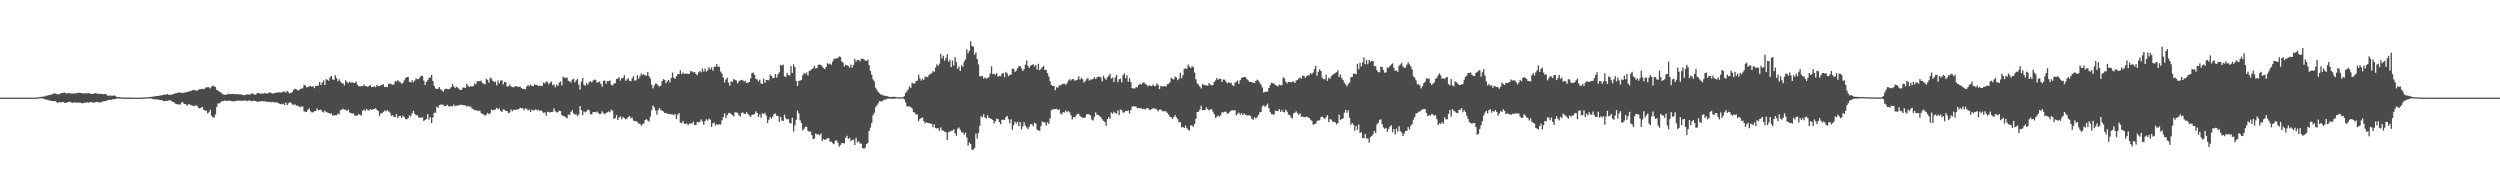 <?xml version="1.0" encoding="UTF-8"?>
<svg xmlns="http://www.w3.org/2000/svg" width="1920" height="150">
  <path d="M0 74.999h1v1.000H0zM1 74.999h1v1.000H1zM2 74.999h1v1.000H2zM3 74.999h1v1.000H3zM4 74.999h1v1.000H4zM5 74.999h1v1.000H5zM6 74.999h1v1.000H6zM7 74.999h1v1.000H7zM8 74.999h1v1.000H8zM9 74.999h1v1.000H9zM10 74.999h1v1.000H10zM11 74.999h1v1.000H11zM12 74.999h1v1.000H12zM13 74.999h1v1.000H13zM14 74.999h1v1.000H14zM15 74.999h1v1.000H15zM16 74.999h1v1.000H16zM17 74.999h1v1.000H17zM18 74.999h1v1.000H18zM19 74.999h1v1.000H19zM20 74.999h1v1.000H20zM21 74.999h1v1.000H21zM22 74.999h1v1.000H22zM23 74.999h1v1.000H23zM24 74.999h1v1.000H24zM25 74.999h1v1.000H25zM26 74.999h1v1.000H26zM27 74.933h1v1.000H27zM28 74.843h1v1.000H28zM29 74.804h1v1.000H29zM30 74.538h1v1.000H30zM31 74.508h1v1.000H31zM32 74.152h1v1.389H32zM33 74.185h1v1.700H33zM34 74.059h1v2.186H34zM35 73.503h1v3.041H35zM36 73.335h1v3.299H36zM37 73.084h1v3.989H37zM38 72.847h1v4.358H38zM39 72.658h1v4.850H39zM40 72.326h1v5.295H40zM41 71.635h1v6.079H41zM42 71.889h1v5.791H42zM43 72.170h1v6.165H43zM44 72.348h1v6.632H44zM45 72.463h1v5.910H45zM46 71.664h1v7.052H46zM47 71.485h1v6.924H47zM48 71.327h1v6.943H48zM49 71.023h1v7.989H49zM50 71.587h1v7.418H50zM51 71.814h1v6.911H51zM52 71.476h1v6.818H52zM53 71.498h1v6.644H53zM54 71.877h1v6.652H54zM55 71.825h1v7.264H55zM56 71.858h1v6.817H56zM57 71.755h1v6.960H57zM58 71.470h1v7.340H58zM59 71.565h1v7.290H59zM60 71.056h1v7.749H60zM61 71.381h1v7.340H61zM62 71.547h1v7.666H62zM63 71.722h1v7.700H63zM64 71.743h1v7.335H64zM65 71.459h1v7.439H65zM66 71.866h1v6.756H66zM67 71.342h1v7.400H67zM68 71.472h1v7.404H68zM69 72.120h1v6.121H69zM70 72.179h1v6.388H70zM71 72.044h1v6.693H71zM72 71.790h1v6.842H72zM73 71.523h1v6.947H73zM74 71.887h1v6.399H74zM75 72.029h1v6.419H75zM76 72.000h1v6.875H76zM77 72.114h1v6.316H77zM78 72.216h1v5.873H78zM79 72.360h1v5.404H79zM80 72.258h1v5.458H80zM81 72.257h1v5.282H81zM82 73.380h1v3.616H82zM83 73.455h1v3.323H83zM84 73.431h1v3.103H84zM85 73.471h1v3.245H85zM86 73.593h1v2.657H86zM87 73.259h1v3.098H87zM88 73.574h1v2.509H88zM89 74.341h1v1.357H89zM90 74.426h1v1.274H90zM91 74.522h1v1.127H91zM92 74.653h1v1.000H92zM93 74.812h1v1.000H93zM94 74.886h1v1.000H94zM95 74.900h1v1.000H95zM96 74.901h1v1.000H96zM97 74.918h1v1.000H97zM98 74.929h1v1.000H98zM99 74.957h1v1.000H99zM100 74.972h1v1.000H100zM101 74.981h1v1.000H101zM102 74.988h1v1.000H102zM103 74.990h1v1.000H103zM104 74.992h1v1.000H104zM105 74.995h1v1.000H105zM106 74.996h1v1.000H106zM107 74.958h1v1.000H107zM108 74.934h1v1.000H108zM109 74.891h1v1.000H109zM110 74.821h1v1.000H110zM111 74.790h1v1.000H111zM112 74.766h1v1.000H112zM113 74.683h1v1.000H113zM114 74.536h1v1.012H114zM115 74.457h1v1.170H115zM116 74.398h1v1.255H116zM117 74.152h1v1.965H117zM118 74.115h1v2.120H118zM119 73.780h1v2.563H119zM120 73.719h1v2.624H120zM121 73.741h1v2.813H121zM122 73.415h1v3.292H122zM123 73.212h1v3.715H123zM124 73.196h1v3.740H124zM125 72.726h1v5.075H125zM126 72.715h1v4.918H126zM127 72.646h1v4.895H127zM128 72.256h1v5.195H128zM129 72.810h1v4.400H129zM130 72.739h1v4.228H130zM131 72.741h1v4.677H131zM132 72.464h1v5.699H132zM133 72.212h1v6.216H133zM134 71.686h1v7.824H134zM135 71.602h1v8.324H135zM136 71.194h1v9.028H136zM137 71.114h1v9.019H137zM138 70.947h1v9.435H138zM139 71.544h1v7.152H139zM140 71.325h1v7.244H140zM141 71.046h1v8.891H141zM142 71.046h1v8.830H142zM143 70.516h1v10.628H143zM144 70.503h1v9.825H144zM145 70.058h1v9.944H145zM146 69.979h1v10.634H146zM147 69.385h1v11.947H147zM148 68.953h1v12.168H148zM149 69.277h1v12.260H149zM150 69.590h1v11.122H150zM151 69.597h1v11.904H151zM152 69.009h1v13.833H152zM153 68.246h1v15.119H153zM154 68.573h1v14.035H154zM155 68.151h1v14.069H155zM156 68.561h1v15.842H156zM157 67.825h1v17.167H157zM158 66.948h1v18.040H158zM159 67.081h1v20.060H159zM160 66.991h1v19.231H160zM161 67.890h1v16.386H161zM162 66.449h1v22.495H162zM163 65.621h1v24.498H163zM164 66.288h1v24.094H164zM165 66.792h1v21.060H165zM166 69.086h1v13.024H166zM167 69.559h1v9.791H167zM168 70.509h1v8.879H168zM169 70.908h1v7.665H169zM170 71.802h1v5.794H170zM171 72.564h1v5.006H171zM172 72.871h1v4.219H172zM173 72.758h1v4.654H173zM174 72.547h1v5.046H174zM175 71.918h1v5.367H175zM176 72.355h1v4.917H176zM177 72.279h1v5.372H177zM178 71.952h1v5.746H178zM179 72.264h1v5.683H179zM180 72.315h1v5.281H180zM181 72.270h1v5.130H181zM182 72.417h1v4.872H182zM183 72.408h1v4.832H183zM184 72.531h1v4.799H184zM185 72.591h1v4.750H185zM186 72.966h1v4.430H186zM187 73.154h1v4.112H187zM188 72.812h1v4.251H188zM189 72.501h1v5.222H189zM190 72.562h1v4.878H190zM191 72.567h1v4.557H191zM192 72.528h1v4.904H192zM193 71.603h1v6.244H193zM194 71.976h1v5.350H194zM195 72.713h1v4.732H195zM196 72.575h1v4.995H196zM197 71.595h1v6.576H197zM198 71.436h1v6.681H198zM199 71.693h1v6.107H199zM200 72.197h1v5.740H200zM201 71.688h1v5.874H201zM202 71.893h1v5.983H202zM203 71.301h1v6.469H203zM204 71.843h1v6.327H204zM205 71.808h1v6.286H205zM206 71.152h1v7.232H206zM207 70.956h1v7.172H207zM208 71.507h1v7.069H208zM209 71.899h1v6.345H209zM210 71.451h1v7.246H210zM211 71.410h1v7.357H211zM212 71.159h1v7.250H212zM213 70.926h1v8.180H213zM214 70.976h1v8.630H214zM215 71.005h1v8.944H215zM216 71.015h1v9.064H216zM217 70.209h1v9.388H217zM218 70.424h1v10.204H218zM219 71.125h1v7.652H219zM220 69.747h1v11.022H220zM221 70.833h1v8.555H221zM222 71.780h1v6.649H222zM223 71.252h1v7.802H223zM224 70.737h1v9.489H224zM225 68.958h1v11.579H225zM226 68.172h1v11.828H226zM227 68.529h1v12.785H227zM228 69.293h1v11.783H228zM229 69.528h1v12.106H229zM230 68.247h1v14.198H230zM231 68.096h1v13.697H231zM232 67.812h1v13.897H232zM233 65.115h1v20.373H233zM234 65.686h1v20.178H234zM235 67.061h1v18.970H235zM236 66.815h1v17.472H236zM237 66.266h1v17.005H237zM238 66.113h1v19.373H238zM239 66.674h1v19.626H239zM240 66.207h1v20.061H240zM241 67.726h1v17.694H241zM242 65.902h1v19.441H242zM243 66.020h1v17.276H243zM244 65.630h1v19.042H244zM245 62.974h1v21.507H245zM246 65.249h1v18.913H246zM247 63.402h1v22.360H247zM248 61.737h1v24.671H248zM249 65.211h1v19.626H249zM250 60.752h1v25.395H250zM251 61.329h1v25.020H251zM252 61.980h1v24.821H252zM253 59.397h1v28.090H253zM254 58.314h1v28.792H254zM255 61.031h1v27.752H255zM256 61.218h1v27.305H256zM257 57.773h1v30.715H257zM258 59.946h1v28.698H258zM259 62.355h1v24.849H259zM260 60.862h1v26.884H260zM261 62.631h1v22.028H261zM262 63.777h1v20.477H262zM263 64.093h1v19.393H263zM264 65.645h1v18.499H264zM265 61.696h1v22.752H265zM266 62.940h1v22.341H266zM267 63.968h1v20.176H267zM268 62.707h1v23.708H268zM269 63.597h1v23.177H269zM270 63.184h1v24.098H270zM271 63.751h1v23.347H271zM272 63.702h1v25.240H272zM273 62.557h1v26.210H273zM274 64.904h1v23.876H274zM275 66.165h1v21.421H275zM276 66.330h1v21.862H276zM277 66.045h1v22.729H277zM278 66.226h1v18.834H278zM279 64.931h1v19.164H279zM280 66.067h1v19.232H280zM281 66.265h1v17.453H281zM282 66.667h1v17.975H282zM283 65.843h1v19.013H283zM284 65.434h1v18.334H284zM285 66.868h1v17.587H285zM286 66.793h1v17.086H286zM287 66.202h1v17.437H287zM288 66.966h1v16.247H288zM289 65.102h1v19.223H289zM290 66.222h1v19.148H290zM291 66.118h1v22.891H291zM292 65.560h1v21.507H292zM293 65.085h1v21.927H293zM294 64.660h1v21.214H294zM295 66.875h1v17.949H295zM296 66.687h1v18.851H296zM297 66.877h1v17.602H297zM298 64.458h1v21.082H298zM299 64.106h1v22.420H299zM300 64.728h1v24.190H300zM301 65.149h1v23.301H301zM302 64.813h1v24.880H302zM303 62.372h1v27.606H303zM304 62.675h1v24.984H304zM305 61.566h1v29.223H305zM306 62.641h1v26.625H306zM307 63.260h1v25.655H307zM308 64.295h1v26.248H308zM309 63.707h1v25.062H309zM310 61.729h1v28.199H310zM311 59.998h1v31.430H311zM312 59.203h1v32.492H312zM313 59.197h1v31.442H313zM314 62.837h1v25.762H314zM315 63.308h1v26.153H315zM316 61.665h1v25.421H316zM317 63.257h1v21.894H317zM318 61.913h1v25.457H318zM319 60.255h1v28.310H319zM320 60.777h1v27.691H320zM321 60.771h1v29.378H321zM322 59.433h1v30.935H322zM323 58.121h1v32.299H323zM324 58.433h1v31.581H324zM325 61.916h1v31.103H325zM326 65.224h1v26.984H326zM327 62.920h1v28.350H327zM328 61.607h1v26.018H328zM329 59.847h1v32.015H329zM330 59.539h1v30.409H330zM331 57.536h1v36.930H331zM332 62.030h1v28.176H332zM333 65.927h1v20.691H333zM334 67.831h1v18.738H334zM335 68.407h1v13.459H335zM336 68.079h1v14.715H336zM337 66.878h1v13.857H337zM338 68.573h1v11.781H338zM339 69.420h1v10.824H339zM340 70.456h1v10.149H340zM341 68.733h1v12.794H341zM342 68.078h1v13.382H342zM343 68.307h1v12.200H343zM344 68.536h1v13.008H344zM345 68.176h1v13.520H345zM346 66.902h1v14.523H346zM347 64.561h1v17.249H347zM348 66.265h1v14.138H348zM349 67.643h1v13.931H349zM350 66.620h1v14.406H350zM351 67.226h1v14.060H351zM352 68.116h1v12.388H352zM353 69.097h1v11.632H353zM354 69.036h1v11.369H354zM355 67.250h1v13.480H355zM356 67.300h1v13.528H356zM357 67.550h1v13.448H357zM358 64.357h1v17.500H358zM359 65.884h1v15.448H359zM360 66.793h1v15.057H360zM361 66.070h1v15.864H361zM362 66.504h1v16.909H362zM363 66.123h1v17.867H363zM364 64.077h1v20.475H364zM365 64.764h1v20.028H365zM366 62.435h1v22.383H366zM367 62.384h1v23.009H367zM368 62.290h1v22.676H368zM369 61.919h1v24.738H369zM370 63.592h1v23.992H370zM371 64.370h1v23.580H371zM372 64.717h1v24.174H372zM373 60.508h1v27.641H373zM374 61.351h1v25.352H374zM375 63.494h1v24.306H375zM376 59.543h1v27.388H376zM377 60.470h1v23.713H377zM378 62.065h1v22.684H378zM379 63.083h1v21.441H379zM380 62.656h1v21.247H380zM381 65.593h1v17.190H381zM382 61.830h1v22.109H382zM383 63.980h1v19.394H383zM384 61.959h1v23.257H384zM385 61.577h1v24.386H385zM386 64.853h1v19.136H386zM387 62.899h1v21.417H387zM388 63.207h1v21.994H388zM389 66.412h1v18.970H389zM390 66.316h1v20.686H390zM391 64.803h1v21.604H391zM392 66.278h1v17.828H392zM393 66.764h1v18.651H393zM394 67.107h1v17.095H394zM395 66.149h1v18.281H395zM396 66.295h1v17.816H396zM397 66.545h1v17.503H397zM398 66.703h1v17.116H398zM399 66.451h1v16.284H399zM400 67.742h1v15.530H400zM401 68.188h1v14.903H401zM402 68.319h1v16.361H402zM403 68.622h1v14.576H403zM404 66.397h1v17.175H404zM405 65.347h1v19.517H405zM406 66.274h1v17.913H406zM407 64.927h1v21.146H407zM408 65.991h1v18.173H408zM409 66.196h1v18.697H409zM410 64.834h1v19.868H410zM411 65.177h1v18.713H411zM412 65.305h1v19.579H412zM413 66.139h1v18.138H413zM414 65.760h1v19.439H414zM415 66.112h1v18.497H415zM416 65.867h1v19.793H416zM417 63.334h1v23.377H417zM418 64.079h1v22.257H418zM419 62.575h1v26.331H419zM420 63.088h1v22.738H420zM421 64.810h1v21.266H421zM422 63.537h1v22.887H422zM423 62.655h1v23.339H423zM424 65.533h1v20.389H424zM425 64.747h1v18.496H425zM426 67.098h1v18.296H426zM427 64.941h1v21.415H427zM428 66.052h1v20.046H428zM429 63.454h1v21.509H429zM430 62.476h1v22.893H430zM431 65.594h1v22.815H431zM432 58.842h1v30.432H432zM433 59.691h1v29.403H433zM434 59.870h1v30.260H434zM435 59.511h1v31.374H435zM436 61.985h1v25.975H436zM437 62.541h1v25.734H437zM438 63.276h1v22.649H438zM439 61.138h1v23.462H439zM440 60.485h1v26.594H440zM441 63.292h1v24.781H441zM442 61.676h1v26.003H442zM443 60.579h1v28.656H443zM444 65.010h1v22.967H444zM445 68.815h1v12.607H445zM446 62.614h1v21.934H446zM447 59.829h1v28.604H447zM448 65.026h1v20.554H448zM449 65.895h1v20.457H449zM450 63.684h1v21.909H450zM451 65.064h1v19.085H451zM452 63.113h1v21.516H452zM453 62.253h1v25.424H453zM454 63.374h1v24.587H454zM455 61.872h1v24.174H455zM456 61.089h1v25.003H456zM457 61.338h1v25.014H457zM458 63.430h1v22.158H458zM459 63.167h1v23.519H459zM460 62.489h1v25.141H460zM461 64.371h1v22.962H461zM462 66.558h1v18.960H462zM463 62.022h1v24.799H463zM464 61.919h1v26.005H464zM465 64.297h1v22.438H465zM466 62.210h1v24.022H466zM467 62.377h1v23.181H467zM468 61.703h1v24.638H468zM469 65.063h1v19.137H469zM470 65.679h1v19.243H470zM471 64.153h1v27.177H471zM472 63.882h1v26.805H472zM473 60.644h1v27.679H473zM474 60.313h1v31.869H474zM475 59.385h1v30.873H475zM476 61.920h1v27.400H476zM477 60.076h1v31.585H477zM478 59.809h1v30.036H478zM479 57.795h1v32.780H479zM480 62.033h1v29.552H480zM481 60.914h1v30.192H481zM482 60.161h1v29.871H482zM483 62.090h1v26.992H483zM484 62.349h1v28.539H484zM485 60.137h1v30.234H485zM486 58.489h1v34.060H486zM487 61.954h1v31.103H487zM488 61.697h1v31.339H488zM489 57.792h1v35.931H489zM490 60.400h1v34.527H490zM491 58.530h1v36.477H491zM492 56.484h1v40.136H492zM493 57.645h1v37.801H493zM494 56.953h1v37.932H494zM495 57.987h1v34.114H495zM496 58.060h1v33.495H496zM497 55.194h1v37.433H497zM498 58.590h1v34.869H498zM499 60.256h1v29.368H499zM500 65.004h1v19.693H500zM501 67.852h1v13.252H501zM502 65.791h1v16.713H502zM503 63.975h1v20.909H503zM504 64.406h1v23.593H504zM505 65.688h1v18.894H505zM506 66.486h1v16.447H506zM507 65.766h1v18.589H507zM508 62.265h1v22.816H508zM509 60.816h1v24.791H509zM510 61.359h1v25.444H510zM511 63.795h1v22.933H511zM512 62.385h1v24.863H512zM513 61.395h1v26.226H513zM514 63.298h1v24.263H514zM515 59.929h1v27.912H515zM516 55.702h1v32.168H516zM517 59.580h1v28.897H517zM518 60.498h1v26.980H518zM519 58.581h1v32.804H519zM520 56.938h1v31.160H520zM521 56.934h1v29.891H521zM522 53.951h1v40.160H522zM523 56.951h1v37.679H523zM524 55.714h1v37.175H524zM525 56.668h1v38.177H525zM526 56.668h1v38.581H526zM527 56.368h1v38.430H527zM528 56.840h1v39.263H528zM529 56.511h1v38.336H529zM530 54.545h1v40.405H530zM531 54.938h1v39.902H531zM532 55.662h1v37.720H532zM533 55.321h1v40.583H533zM534 56.859h1v39.226H534zM535 57.760h1v35.854H535zM536 55.616h1v38.541H536zM537 54.485h1v39.035H537zM538 55.516h1v36.194H538zM539 52.574h1v40.685H539zM540 54.994h1v40.858H540zM541 52.614h1v40.487H541zM542 54.970h1v36.663H542zM543 53.972h1v38.676H543zM544 51.704h1v39.430H544zM545 53.287h1v38.708H545zM546 51.721h1v45.788H546zM547 54.220h1v40.627H547zM548 51.352h1v42.733H548zM549 51.093h1v45.370H549zM550 49.148h1v46.135H550zM551 51.312h1v44.609H551zM552 51.198h1v44.201H552zM553 55.008h1v40.698H553zM554 56.589h1v35.848H554zM555 59.491h1v30.405H555zM556 63.332h1v23.769H556zM557 61.109h1v29.649H557zM558 59.620h1v28.784H558zM559 63.359h1v23.531H559zM560 65.843h1v20.816H560zM561 62.310h1v25.116H561zM562 63.073h1v25.328H562zM563 60.679h1v28.662H563zM564 61.319h1v24.932H564zM565 61.783h1v24.591H565zM566 64.039h1v22.617H566zM567 62.464h1v26.126H567zM568 61.765h1v27.797H568zM569 61.286h1v25.615H569zM570 61.700h1v24.574H570zM571 62.675h1v24.887H571zM572 62.055h1v25.357H572zM573 63.867h1v22.368H573zM574 63.380h1v24.207H574zM575 63.000h1v25.789H575zM576 60.177h1v29.592H576zM577 56.116h1v32.210H577zM578 55.691h1v32.289H578zM579 57.425h1v30.168H579zM580 60.425h1v25.110H580zM581 61.046h1v25.671H581zM582 62.564h1v27.204H582zM583 61.225h1v26.762H583zM584 63.988h1v26.441H584zM585 64.499h1v22.468H585zM586 60.419h1v27.184H586zM587 63.649h1v22.973H587zM588 61.289h1v27.546H588zM589 61.473h1v32.919H589zM590 61.642h1v30.294H590zM591 57.248h1v32.665H591zM592 58.326h1v32.858H592zM593 60.003h1v29.490H593zM594 59.834h1v27.723H594zM595 56.829h1v30.371H595zM596 59.613h1v29.401H596zM597 57.162h1v31.797H597zM598 55.575h1v38.025H598zM599 49.817h1v39.978H599zM600 50.410h1v42.114H600zM601 49.584h1v43.349H601zM602 58.597h1v29.470H602zM603 59.130h1v31.656H603zM604 55.994h1v35.705H604zM605 57.597h1v33.926H605zM606 58.007h1v36.366H606zM607 50.729h1v44.165H607zM608 55.991h1v34.430H608zM609 49.453h1v51.642H609zM610 51.482h1v44.713H610zM611 62.128h1v29.933H611zM612 65.955h1v18.960H612zM613 62.151h1v25.021H613zM614 61.823h1v30.565H614zM615 61.365h1v33.076H615zM616 57.864h1v42.364H616zM617 55.965h1v42.961H617zM618 56.959h1v40.358H618zM619 55.644h1v41.756H619zM620 57.973h1v42.476H620zM621 54.642h1v46.458H621zM622 53.984h1v47.019H622zM623 53.121h1v50.677H623zM624 52.358h1v54.491H624zM625 50.495h1v55.879H625zM626 52.598h1v49.954H626zM627 52.155h1v51.170H627zM628 49.701h1v53.360H628zM629 49.631h1v54.294H629zM630 49.889h1v52.640H630zM631 51.032h1v57.419H631zM632 52.194h1v54.550H632zM633 53.094h1v54.375H633zM634 51.344h1v55.743H634zM635 48.489h1v57.651H635zM636 49.340h1v56.914H636zM637 48.830h1v60.140H637zM638 49.773h1v58.973H638zM639 47.274h1v62.716H639zM640 45.200h1v65.604H640zM641 45.002h1v63.024H641zM642 44.900h1v62.914H642zM643 44.600h1v64.981H643zM644 43.276h1v69.346H644zM645 43.674h1v67.750H645zM646 47.163h1v62.793H646zM647 48.055h1v61.769H647zM648 51.058h1v59.223H648zM649 49.724h1v56.059H649zM650 50.083h1v54.162H650zM651 50.760h1v56.143H651zM652 51.997h1v53.819H652zM653 49.559h1v58.976H653zM654 51.900h1v55.447H654zM655 49.938h1v57.475H655zM656 45.194h1v66.226H656zM657 47.273h1v58.485H657zM658 46.097h1v63.206H658zM659 45.962h1v62.552H659zM660 47.173h1v62.936H660zM661 45.147h1v65.237H661zM662 45.046h1v68.672H662zM663 45.535h1v68.738H663zM664 46.554h1v66.840H664zM665 46.728h1v63.873H665zM666 45.855h1v63.930H666zM667 49.973h1v50.639H667zM668 54.359h1v43.693H668zM669 57.378h1v37.157H669zM670 60.904h1v27.692H670zM671 62.536h1v24.048H671zM672 67.327h1v15.054H672zM673 68.984h1v11.889H673zM674 70.768h1v8.651H674zM675 71.639h1v6.056H675zM676 72.590h1v5.299H676zM677 72.823h1v5.005H677zM678 73.293h1v3.541H678zM679 73.575h1v2.834H679zM680 73.635h1v2.774H680zM681 73.953h1v1.796H681zM682 74.246h1v1.457H682zM683 74.462h1v1.299H683zM684 74.405h1v1.412H684zM685 74.350h1v1.503H685zM686 74.387h1v1.402H686zM687 74.378h1v1.402H687zM688 74.536h1v1.000H688zM689 74.713h1v1.000H689zM690 74.745h1v1.000H690zM691 74.713h1v1.000H691zM692 74.677h1v1.000H692zM693 74.679h1v1.000H693zM694 73.809h1v2.500H694zM695 71.368h1v7.364H695zM696 70.155h1v11.575H696zM697 68.621h1v13.164H697zM698 66.262h1v15.489H698zM699 67.479h1v14.790H699zM700 63.565h1v19.735H700zM701 64.162h1v21.848H701zM702 64.168h1v22.321H702zM703 62.266h1v25.821H703zM704 61.973h1v25.879H704zM705 57.330h1v35.681H705zM706 60.216h1v31.218H706zM707 61.952h1v28.613H707zM708 60.430h1v29.793H708zM709 61.383h1v31.657H709zM710 58.712h1v36.099H710zM711 59.183h1v34.699H711zM712 59.237h1v35.163H712zM713 57.632h1v36.967H713zM714 56.577h1v38.389H714zM715 56.439h1v38.648H715zM716 54.602h1v43.073H716zM717 55.170h1v40.320H717zM718 51.880h1v46.544H718zM719 49.416h1v49.288H719zM720 50.658h1v47.762H720zM721 48.850h1v51.815H721zM722 41.386h1v56.447H722zM723 44.830h1v55.273H723zM724 42.780h1v57.567H724zM725 46.592h1v54.471H725zM726 44.367h1v57.222H726zM727 41.664h1v65.836H727zM728 47.384h1v54.128H728zM729 45.805h1v55.293H729zM730 51.447h1v48.942H730zM731 46.420h1v53.981H731zM732 50.271h1v49.027H732zM733 43.840h1v58.507H733zM734 47.584h1v56.648H734zM735 52.755h1v46.136H735zM736 51.036h1v46.858H736zM737 54.515h1v45.174H737zM738 50.140h1v51.462H738zM739 51.162h1v50.562H739zM740 47.318h1v56.082H740zM741 45.552h1v56.247H741zM742 37.865h1v67.715H742zM743 40.936h1v71.054H743zM744 39.004h1v70.474H744zM745 31.700h1v79.005H745zM746 35.334h1v79.704H746zM747 35.827h1v79.055H747zM748 41.879h1v71.730H748zM749 40.318h1v62.354H749zM750 45.289h1v61.170H750zM751 49.406h1v52.677H751zM752 58.691h1v37.937H752zM753 58.555h1v30.716H753zM754 58.355h1v31.722H754zM755 60.377h1v27.417H755zM756 59.455h1v30.834H756zM757 60.520h1v30.480H757zM758 59.865h1v28.671H758zM759 59.286h1v31.261H759zM760 56.422h1v34.519H760zM761 50.953h1v40.515H761zM762 56.931h1v35.253H762zM763 56.769h1v38.012H763zM764 57.447h1v35.714H764zM765 56.171h1v34.911H765zM766 58.976h1v32.561H766zM767 58.236h1v35.490H767zM768 58.505h1v36.870H768zM769 56.632h1v35.349H769zM770 55.982h1v35.898H770zM771 59.331h1v32.816H771zM772 55.119h1v34.764H772zM773 56.344h1v32.699H773zM774 58.522h1v33.008H774zM775 57.470h1v37.318H775zM776 57.331h1v34.304H776zM777 52.781h1v46.784H777zM778 52.717h1v43.555H778zM779 55.240h1v38.275H779zM780 54.224h1v40.683H780zM781 52.375h1v41.068H781zM782 50.893h1v46.030H782zM783 50.663h1v43.134H783zM784 52.546h1v46.851H784zM785 54.537h1v42.561H785zM786 53.112h1v40.789H786zM787 49.621h1v46.775H787zM788 46.425h1v51.495H788zM789 50.704h1v48.629H789zM790 52.197h1v45.121H790zM791 50.464h1v44.835H791zM792 49.971h1v45.570H792zM793 49.282h1v47.687H793zM794 50.965h1v43.291H794zM795 50.005h1v44.980H795zM796 53.572h1v46.146H796zM797 49.004h1v51.091H797zM798 53.949h1v46.591H798zM799 52.864h1v43.993H799zM800 51.610h1v41.733H800zM801 50.550h1v43.312H801zM802 53.810h1v40.354H802zM803 53.658h1v42.894H803zM804 56.174h1v37.751H804zM805 58.736h1v36.410H805zM806 62.445h1v28.543H806zM807 65.230h1v19.402H807zM808 66.068h1v17.971H808zM809 65.948h1v17.938H809zM810 69.287h1v14.490H810zM811 67.024h1v16.481H811zM812 67.297h1v17.271H812zM813 65.522h1v18.451H813zM814 65.602h1v21.557H814zM815 64.646h1v23.333H815zM816 64.420h1v21.712H816zM817 64.204h1v22.299H817zM818 65.186h1v19.703H818zM819 63.887h1v22.377H819zM820 61.896h1v23.305H820zM821 60.858h1v25.454H821zM822 61.846h1v26.641H822zM823 60.815h1v30.944H823zM824 60.703h1v29.270H824zM825 62.056h1v28.074H825zM826 61.627h1v27.126H826zM827 61.129h1v26.372H827zM828 58.543h1v28.799H828zM829 61.179h1v27.857H829zM830 59.885h1v30.049H830zM831 60.809h1v29.624H831zM832 63.508h1v27.041H832zM833 62.173h1v28.047H833zM834 60.864h1v27.064H834zM835 59.785h1v27.771H835zM836 61.967h1v25.918H836zM837 61.041h1v27.600H837zM838 61.114h1v30.675H838zM839 60.561h1v31.986H839zM840 59.258h1v30.468H840zM841 60.745h1v25.512H841zM842 59.317h1v28.914H842zM843 58.941h1v29.327H843zM844 58.784h1v30.340H844zM845 59.419h1v30.630H845zM846 62.539h1v29.111H846zM847 58.099h1v34.728H847zM848 60.099h1v33.568H848zM849 61.272h1v35.267H849zM850 59.323h1v32.166H850zM851 58.209h1v31.547H851zM852 56.691h1v34.563H852zM853 60.314h1v26.040H853zM854 59.515h1v27.793H854zM855 62.989h1v22.800H855zM856 59.513h1v27.248H856zM857 57.476h1v29.807H857zM858 63.127h1v21.675H858zM859 60.882h1v27.544H859zM860 60.380h1v23.706H860zM861 63.239h1v21.412H861zM862 57.770h1v28.751H862zM863 56.374h1v29.961H863zM864 60.043h1v25.077H864zM865 57.777h1v27.595H865zM866 62.791h1v21.938H866zM867 60.078h1v27.171H867zM868 63.016h1v21.488H868zM869 67.735h1v14.116H869zM870 67.876h1v13.691H870zM871 67.987h1v13.781H871zM872 66.979h1v14.850H872zM873 67.043h1v16.061H873zM874 65.258h1v17.680H874zM875 64.299h1v18.905H875zM876 65.021h1v18.060H876zM877 63.913h1v19.916H877zM878 63.089h1v20.417H878zM879 64.356h1v19.803H879zM880 64.931h1v18.258H880zM881 66.253h1v16.678H881zM882 65.405h1v18.654H882zM883 66.002h1v18.601H883zM884 66.081h1v17.636H884zM885 64.950h1v18.269H885zM886 65.990h1v17.375H886zM887 66.158h1v17.280H887zM888 64.125h1v20.157H888zM889 65.163h1v20.332H889zM890 68.425h1v15.737H890zM891 65.998h1v18.058H891zM892 66.463h1v18.637H892zM893 66.332h1v19.382H893zM894 66.068h1v19.081H894zM895 66.487h1v19.189H895zM896 64.611h1v22.098H896zM897 64.387h1v23.646H897zM898 63.141h1v26.516H898zM899 59.723h1v30.399H899zM900 60.470h1v30.833H900zM901 61.060h1v28.843H901zM902 58.834h1v29.625H902zM903 59.500h1v30.668H903zM904 61.581h1v30.011H904zM905 60.400h1v33.619H905zM906 55.817h1v37.844H906zM907 60.116h1v37.757H907zM908 57.757h1v39.711H908zM909 52.789h1v45.530H909zM910 52.587h1v43.859H910zM911 52.874h1v45.528H911zM912 49.627h1v50.052H912zM913 51.073h1v49.153H913zM914 52.270h1v43.973H914zM915 50.871h1v45.741H915zM916 51.562h1v45.739H916zM917 55.700h1v39.484H917zM918 60.863h1v30.310H918zM919 63.996h1v21.946H919zM920 65.021h1v20.785H920zM921 66.583h1v17.621H921zM922 67.932h1v13.257H922zM923 64.754h1v19.870H923zM924 64.990h1v19.532H924zM925 65.510h1v18.989H925zM926 65.520h1v16.966H926zM927 65.917h1v17.830H927zM928 63.779h1v20.949H928zM929 65.018h1v19.191H929zM930 65.539h1v18.272H930zM931 65.327h1v20.365H931zM932 62.955h1v24.723H932zM933 61.730h1v28.744H933zM934 59.922h1v29.807H934zM935 61.300h1v27.329H935zM936 60.366h1v29.273H936zM937 60.540h1v27.971H937zM938 62.962h1v23.240H938zM939 61.097h1v25.210H939zM940 61.121h1v24.784H940zM941 62.524h1v23.260H941zM942 64.032h1v23.135H942zM943 63.166h1v23.990H943zM944 63.726h1v22.120H944zM945 63.543h1v21.407H945zM946 65.372h1v19.370H946zM947 66.108h1v18.669H947zM948 63.522h1v21.126H948zM949 62.765h1v25.934H949zM950 61.845h1v25.494H950zM951 64.372h1v22.029H951zM952 61.518h1v26.657H952zM953 59.801h1v27.025H953zM954 59.426h1v29.062H954zM955 59.078h1v28.108H955zM956 59.256h1v28.805H956zM957 60.482h1v28.031H957zM958 61.601h1v27.229H958zM959 62.843h1v25.623H959zM960 62.948h1v26.263H960zM961 63.106h1v28.168H961zM962 63.474h1v28.445H962zM963 63.846h1v26.186H963zM964 62.105h1v28.942H964zM965 61.118h1v28.906H965zM966 61.974h1v26.350H966zM967 63.452h1v22.894H967zM968 65.036h1v20.999H968zM969 67.249h1v14.389H969zM970 70.993h1v9.869H970zM971 70.500h1v11.527H971zM972 70.573h1v10.428H972zM973 70.198h1v9.393H973zM974 67.594h1v15.365H974zM975 65.358h1v20.601H975zM976 63.503h1v24.126H976zM977 63.875h1v23.998H977zM978 64.240h1v23.849H978zM979 65.337h1v19.572H979zM980 65.756h1v19.539H980zM981 66.316h1v19.059H981zM982 64.928h1v18.811H982zM983 65.554h1v20.391H983zM984 65.425h1v18.973H984zM985 59.393h1v26.673H985zM986 60.148h1v26.239H986zM987 62.720h1v21.507H987zM988 64.102h1v21.638H988zM989 62.839h1v25.112H989zM990 62.962h1v25.461H990zM991 63.207h1v26.949H991zM992 62.706h1v28.281H992zM993 62.630h1v24.457H993zM994 63.736h1v22.783H994zM995 61.854h1v23.682H995zM996 61.366h1v25.684H996zM997 60.285h1v27.878H997zM998 59.427h1v27.702H998zM999 60.388h1v29.244H999zM1000 57.914h1v31.585H1000zM1001 58.378h1v31.655H1001zM1002 59.741h1v30.226H1002zM1003 58.527h1v31.089H1003zM1004 57.860h1v32.188H1004zM1005 57.734h1v32.890H1005zM1006 56.292h1v35.719H1006zM1007 56.905h1v35.810H1007zM1008 55.644h1v40.034H1008zM1009 53.067h1v42.346H1009zM1010 50.601h1v44.525H1010zM1011 58.133h1v34.926H1011zM1012 55.039h1v37.359H1012zM1013 53.126h1v39.352H1013zM1014 54.542h1v35.444H1014zM1015 59.604h1v29.880H1015zM1016 60.861h1v29.499H1016zM1017 60.763h1v30.629H1017zM1018 57.403h1v32.651H1018zM1019 62.131h1v26.292H1019zM1020 59.651h1v34.138H1020zM1021 60.417h1v31.070H1021zM1022 58.493h1v33.363H1022zM1023 57.490h1v35.872H1023zM1024 56.697h1v36.928H1024zM1025 55.987h1v37.975H1025zM1026 55.467h1v40.048H1026zM1027 53.947h1v40.479H1027zM1028 59.161h1v28.845H1028zM1029 57.125h1v35.010H1029zM1030 59.975h1v31.433H1030zM1031 61.419h1v29.402H1031zM1032 63.510h1v23.004H1032zM1033 64.853h1v19.592H1033zM1034 66.304h1v20.345H1034zM1035 64.267h1v20.472H1035zM1036 63.402h1v27.038H1036zM1037 59.356h1v36.475H1037zM1038 59.081h1v35.428H1038zM1039 56.473h1v39.471H1039zM1040 56.651h1v43.852H1040zM1041 57.025h1v39.627H1041zM1042 49.020h1v50.634H1042zM1043 53.215h1v42.488H1043zM1044 48.229h1v53.849H1044zM1045 51.057h1v50.440H1045zM1046 47.922h1v58.001H1046zM1047 44.099h1v61.962H1047zM1048 49.298h1v53.490H1048zM1049 46.116h1v60.311H1049zM1050 49.313h1v56.985H1050zM1051 46.083h1v63.481H1051zM1052 47.601h1v57.765H1052zM1053 46.817h1v57.650H1053zM1054 46.795h1v56.368H1054zM1055 50.764h1v49.881H1055zM1056 50.930h1v51.302H1056zM1057 53.901h1v41.703H1057zM1058 55.333h1v39.033H1058zM1059 55.606h1v36.377H1059zM1060 51.128h1v40.495H1060zM1061 51.461h1v43.817H1061zM1062 53.827h1v44.085H1062zM1063 55.905h1v43.080H1063zM1064 55.556h1v42.719H1064zM1065 51.832h1v49.302H1065zM1066 52.074h1v46.928H1066zM1067 50.707h1v46.456H1067zM1068 49.506h1v46.717H1068zM1069 48.709h1v52.926H1069zM1070 52.004h1v47.090H1070zM1071 54.480h1v48.835H1071zM1072 53.994h1v44.870H1072zM1073 55.119h1v46.054H1073zM1074 50.368h1v46.538H1074zM1075 49.506h1v51.283H1075zM1076 48.246h1v53.532H1076zM1077 51.025h1v53.445H1077zM1078 52.159h1v50.456H1078zM1079 51.814h1v48.830H1079zM1080 49.568h1v50.902H1080zM1081 47.802h1v49.817H1081zM1082 49.335h1v50.103H1082zM1083 50.926h1v45.671H1083zM1084 53.236h1v42.168H1084zM1085 58.644h1v33.290H1085zM1086 59.542h1v30.496H1086zM1087 61.712h1v25.560H1087zM1088 64.698h1v22.011H1088zM1089 64.664h1v21.115H1089zM1090 65.720h1v19.924H1090zM1091 67.898h1v16.782H1091zM1092 66.113h1v17.863H1092zM1093 63.844h1v19.850H1093zM1094 62.776h1v21.023H1094zM1095 60.098h1v26.613H1095zM1096 60.459h1v28.767H1096zM1097 60.287h1v28.183H1097zM1098 63.797h1v24.907H1098zM1099 65.161h1v22.337H1099zM1100 64.331h1v23.538H1100zM1101 63.356h1v25.524H1101zM1102 60.578h1v27.836H1102zM1103 59.726h1v31.836H1103zM1104 57.846h1v38.322H1104zM1105 56.295h1v38.358H1105zM1106 57.892h1v37.362H1106zM1107 60.396h1v33.414H1107zM1108 60.051h1v34.950H1108zM1109 60.681h1v29.386H1109zM1110 59.549h1v32.059H1110zM1111 59.127h1v32.526H1111zM1112 64.393h1v23.097H1112zM1113 65.584h1v18.837H1113zM1114 60.781h1v28.842H1114zM1115 65.571h1v18.362H1115zM1116 66.261h1v18.747H1116zM1117 62.425h1v23.338H1117zM1118 63.252h1v23.359H1118zM1119 64.095h1v22.908H1119zM1120 65.249h1v19.290H1120zM1121 65.255h1v18.907H1121zM1122 64.806h1v18.220H1122zM1123 64.531h1v21.671H1123zM1124 61.196h1v23.392H1124zM1125 58.940h1v27.135H1125zM1126 57.987h1v30.972H1126zM1127 55.974h1v35.350H1127zM1128 56.013h1v37.684H1128zM1129 55.691h1v38.785H1129zM1130 57.574h1v37.459H1130zM1131 58.283h1v36.124H1131zM1132 58.460h1v36.038H1132zM1133 56.066h1v41.545H1133zM1134 55.295h1v48.214H1134zM1135 54.131h1v48.701H1135zM1136 54.034h1v45.000H1136zM1137 58.834h1v37.304H1137zM1138 55.483h1v37.529H1138zM1139 53.167h1v35.577H1139zM1140 58.021h1v28.526H1140zM1141 62.537h1v22.624H1141zM1142 65.563h1v21.535H1142zM1143 64.583h1v20.045H1143zM1144 65.823h1v18.095H1144zM1145 65.371h1v21.225H1145zM1146 67.395h1v17.802H1146zM1147 65.959h1v19.892H1147zM1148 66.319h1v18.217H1148zM1149 66.870h1v19.092H1149zM1150 66.965h1v21.905H1150zM1151 68.152h1v18.935H1151zM1152 66.556h1v18.865H1152zM1153 63.426h1v22.486H1153zM1154 64.443h1v19.546H1154zM1155 65.208h1v19.976H1155zM1156 63.602h1v24.047H1156zM1157 63.864h1v23.175H1157zM1158 63.400h1v24.057H1158zM1159 62.993h1v24.778H1159zM1160 60.976h1v27.220H1160zM1161 61.945h1v25.375H1161zM1162 61.636h1v25.985H1162zM1163 61.849h1v25.354H1163zM1164 63.253h1v23.857H1164zM1165 64.893h1v22.312H1165zM1166 63.400h1v23.722H1166zM1167 61.323h1v28.116H1167zM1168 62.417h1v28.222H1168zM1169 59.738h1v30.636H1169zM1170 59.296h1v28.483H1170zM1171 59.801h1v28.947H1171zM1172 60.731h1v29.433H1172zM1173 62.325h1v28.532H1173zM1174 62.184h1v30.433H1174zM1175 62.552h1v28.318H1175zM1176 57.742h1v35.796H1176zM1177 55.998h1v38.297H1177zM1178 57.949h1v37.042H1178zM1179 55.603h1v42.664H1179zM1180 53.899h1v44.910H1180zM1181 50.217h1v49.163H1181zM1182 55.259h1v41.500H1182zM1183 52.963h1v41.958H1183zM1184 51.966h1v47.408H1184zM1185 55.714h1v40.514H1185zM1186 57.428h1v35.456H1186zM1187 57.051h1v36.213H1187zM1188 61.731h1v28.299H1188zM1189 60.176h1v30.290H1189zM1190 58.433h1v33.940H1190zM1191 58.819h1v31.356H1191zM1192 59.906h1v33.684H1192zM1193 57.690h1v38.355H1193zM1194 57.580h1v33.798H1194zM1195 61.535h1v27.736H1195zM1196 59.821h1v31.404H1196zM1197 57.579h1v34.919H1197zM1198 60.572h1v29.153H1198zM1199 59.551h1v31.213H1199zM1200 62.691h1v24.519H1200zM1201 62.322h1v25.889H1201zM1202 62.452h1v26.415H1202zM1203 64.284h1v25.755H1203zM1204 60.899h1v30.300H1204zM1205 60.974h1v27.691H1205zM1206 63.450h1v26.165H1206zM1207 63.621h1v25.232H1207zM1208 63.794h1v24.728H1208zM1209 62.946h1v23.837H1209zM1210 61.585h1v25.351H1210zM1211 60.253h1v31.271H1211zM1212 64.149h1v20.938H1212zM1213 65.769h1v18.851H1213zM1214 65.821h1v22.671H1214zM1215 64.325h1v24.125H1215zM1216 66.121h1v18.635H1216zM1217 63.462h1v26.331H1217zM1218 62.460h1v24.919H1218zM1219 62.676h1v25.938H1219zM1220 63.021h1v23.185H1220zM1221 62.437h1v25.535H1221zM1222 62.081h1v26.054H1222zM1223 62.040h1v23.633H1223zM1224 60.023h1v28.491H1224zM1225 57.549h1v32.288H1225zM1226 55.564h1v34.206H1226zM1227 64.255h1v21.520H1227zM1228 62.137h1v28.205H1228zM1229 62.428h1v26.875H1229zM1230 64.381h1v25.813H1230zM1231 62.513h1v26.578H1231zM1232 56.243h1v39.598H1232zM1233 62.335h1v27.238H1233zM1234 64.455h1v20.687H1234zM1235 58.682h1v30.685H1235zM1236 59.277h1v29.623H1236zM1237 61.616h1v25.937H1237zM1238 63.995h1v27.135H1238zM1239 60.854h1v31.125H1239zM1240 58.525h1v30.174H1240zM1241 62.571h1v22.023H1241zM1242 59.553h1v31.509H1242zM1243 61.770h1v25.233H1243zM1244 64.897h1v20.503H1244zM1245 60.928h1v33.258H1245zM1246 61.492h1v32.478H1246zM1247 58.131h1v34.481H1247zM1248 60.817h1v27.545H1248zM1249 56.726h1v35.286H1249zM1250 64.322h1v24.815H1250zM1251 65.618h1v20.249H1251zM1252 56.416h1v38.440H1252zM1253 55.110h1v40.443H1253zM1254 58.716h1v38.832H1254zM1255 59.427h1v29.788H1255zM1256 61.239h1v26.320H1256zM1257 60.168h1v27.559H1257zM1258 62.072h1v25.934H1258zM1259 60.118h1v30.820H1259zM1260 54.264h1v43.230H1260zM1261 59.351h1v32.473H1261zM1262 62.369h1v23.029H1262zM1263 59.768h1v30.470H1263zM1264 59.647h1v28.811H1264zM1265 63.161h1v23.986H1265zM1266 59.604h1v35.309H1266zM1267 57.675h1v38.544H1267zM1268 59.042h1v30.458H1268zM1269 65.686h1v19.989H1269zM1270 59.120h1v30.249H1270zM1271 59.240h1v32.134H1271zM1272 61.026h1v29.817H1272zM1273 61.229h1v35.184H1273zM1274 54.268h1v43.855H1274zM1275 59.268h1v28.120H1275zM1276 62.148h1v26.447H1276zM1277 61.547h1v27.302H1277zM1278 60.890h1v29.499H1278zM1279 57.070h1v30.264H1279zM1280 56.765h1v39.490H1280zM1281 47.312h1v51.985H1281zM1282 59.104h1v32.408H1282zM1283 65.357h1v20.815H1283zM1284 60.969h1v28.698H1284zM1285 60.396h1v28.874H1285zM1286 63.098h1v23.191H1286zM1287 61.272h1v33.464H1287zM1288 51.901h1v47.269H1288zM1289 55.054h1v43.117H1289zM1290 62.728h1v27.267H1290zM1291 54.635h1v41.343H1291zM1292 51.911h1v39.790H1292zM1293 59.736h1v31.613H1293zM1294 52.887h1v44.511H1294zM1295 49.788h1v54.024H1295zM1296 51.628h1v47.588H1296zM1297 60.024h1v32.185H1297zM1298 58.075h1v37.942H1298zM1299 58.670h1v34.588H1299zM1300 60.424h1v31.785H1300zM1301 56.703h1v37.774H1301zM1302 52.844h1v45.233H1302zM1303 58.816h1v39.152H1303zM1304 59.537h1v31.276H1304zM1305 61.137h1v32.632H1305zM1306 62.095h1v32.305H1306zM1307 63.173h1v25.140H1307zM1308 60.583h1v27.207H1308zM1309 56.150h1v34.399H1309zM1310 55.719h1v33.583H1310zM1311 59.691h1v31.996H1311zM1312 58.365h1v32.358H1312zM1313 58.321h1v27.540H1313zM1314 60.388h1v24.745H1314zM1315 58.093h1v29.717H1315zM1316 59.934h1v28.388H1316zM1317 60.640h1v26.191H1317zM1318 61.105h1v25.834H1318zM1319 59.355h1v30.455H1319zM1320 61.243h1v30.436H1320zM1321 57.345h1v29.047H1321zM1322 53.754h1v36.757H1322zM1323 54.602h1v34.190H1323zM1324 59.766h1v26.477H1324zM1325 60.477h1v24.193H1325zM1326 57.279h1v29.449H1326zM1327 58.653h1v27.141H1327zM1328 58.330h1v27.774H1328zM1329 54.342h1v33.565H1329zM1330 55.917h1v32.860H1330zM1331 59.220h1v28.686H1331zM1332 55.137h1v33.115H1332zM1333 58.307h1v29.543H1333zM1334 56.696h1v34.076H1334zM1335 58.822h1v30.830H1335zM1336 55.985h1v34.487H1336zM1337 57.045h1v35.813H1337zM1338 55.545h1v37.044H1338zM1339 53.891h1v40.561H1339zM1340 49.008h1v48.471H1340zM1341 48.064h1v47.503H1341zM1342 51.307h1v42.981H1342zM1343 50.283h1v48.254H1343zM1344 50.294h1v44.731H1344zM1345 53.696h1v41.792H1345zM1346 50.995h1v45.172H1346zM1347 51.065h1v42.908H1347zM1348 52.287h1v44.557H1348zM1349 51.798h1v40.515H1349zM1350 52.033h1v41.083H1350zM1351 56.768h1v34.580H1351zM1352 50.411h1v40.598H1352zM1353 52.023h1v37.725H1353zM1354 51.673h1v41.966H1354zM1355 42.033h1v54.235H1355zM1356 55.354h1v34.273H1356zM1357 46.898h1v49.188H1357zM1358 46.920h1v47.163H1358zM1359 59.014h1v30.853H1359zM1360 44.475h1v50.933H1360zM1361 43.752h1v53.032H1361zM1362 54.695h1v36.652H1362zM1363 51.918h1v37.155H1363zM1364 59.813h1v31.018H1364zM1365 57.323h1v35.751H1365zM1366 62.496h1v25.414H1366zM1367 58.589h1v32.533H1367zM1368 61.651h1v30.231H1368zM1369 63.867h1v26.623H1369zM1370 58.848h1v28.202H1370zM1371 56.402h1v33.159H1371zM1372 56.821h1v36.547H1372zM1373 58.189h1v35.600H1373zM1374 55.600h1v38.905H1374zM1375 58.022h1v36.332H1375zM1376 62.162h1v32.839H1376zM1377 57.654h1v32.766H1377zM1378 58.977h1v32.839H1378zM1379 56.479h1v33.367H1379zM1380 58.530h1v30.899H1380zM1381 55.144h1v39.011H1381zM1382 53.098h1v37.523H1382zM1383 57.329h1v34.813H1383zM1384 58.617h1v32.090H1384zM1385 58.713h1v33.635H1385zM1386 60.607h1v29.266H1386zM1387 62.204h1v27.382H1387zM1388 59.675h1v31.181H1388zM1389 56.047h1v40.775H1389zM1390 57.505h1v35.609H1390zM1391 57.061h1v36.595H1391zM1392 53.043h1v43.773H1392zM1393 56.037h1v35.677H1393zM1394 59.509h1v33.822H1394zM1395 54.343h1v41.037H1395zM1396 54.807h1v38.056H1396zM1397 59.629h1v31.034H1397zM1398 57.802h1v34.972H1398zM1399 56.168h1v38.000H1399zM1400 56.021h1v37.270H1400zM1401 56.542h1v37.519H1401zM1402 56.275h1v39.688H1402zM1403 58.339h1v38.229H1403zM1404 58.495h1v35.546H1404zM1405 56.985h1v36.787H1405zM1406 54.438h1v41.158H1406zM1407 57.645h1v36.952H1407zM1408 58.987h1v34.426H1408zM1409 58.731h1v30.701H1409zM1410 56.190h1v33.934H1410zM1411 61.254h1v26.808H1411zM1412 56.652h1v32.647H1412zM1413 56.606h1v34.208H1413zM1414 57.683h1v32.537H1414zM1415 62.078h1v24.749H1415zM1416 61.701h1v25.780H1416zM1417 65.176h1v19.862H1417zM1418 69.549h1v11.311H1418zM1419 71.909h1v7.281H1419zM1420 73.211h1v3.937H1420zM1421 73.077h1v3.915H1421zM1422 73.486h1v2.886H1422zM1423 74.155h1v1.769H1423zM1424 74.222h1v1.559H1424zM1425 74.394h1v1.232H1425zM1426 74.384h1v1.370H1426zM1427 74.514h1v1.119H1427zM1428 74.445h1v1.000H1428zM1429 74.543h1v1.000H1429zM1430 74.518h1v1.000H1430zM1431 74.522h1v1.000H1431zM1432 74.654h1v1.000H1432zM1433 74.670h1v1.000H1433zM1434 74.699h1v1.000H1434zM1435 74.729h1v1.000H1435zM1436 74.705h1v1.000H1436zM1437 74.745h1v1.000H1437zM1438 74.768h1v1.000H1438zM1439 74.793h1v1.000H1439zM1440 74.841h1v1.000H1440zM1441 74.855h1v1.000H1441zM1442 74.865h1v1.000H1442zM1443 74.883h1v1.000H1443zM1444 74.880h1v1.000H1444zM1445 74.464h1v1.164H1445zM1446 73.768h1v2.466H1446zM1447 71.062h1v8.554H1447zM1448 69.061h1v11.282H1448zM1449 66.990h1v15.225H1449zM1450 67.041h1v15.011H1450zM1451 67.782h1v14.950H1451zM1452 67.495h1v13.708H1452zM1453 67.761h1v13.587H1453zM1454 66.812h1v14.451H1454zM1455 64.845h1v20.768H1455zM1456 65.407h1v20.220H1456zM1457 65.856h1v19.942H1457zM1458 67.373h1v15.074H1458zM1459 68.064h1v17.078H1459zM1460 67.714h1v17.789H1460zM1461 64.352h1v22.431H1461zM1462 64.549h1v18.524H1462zM1463 66.303h1v20.033H1463zM1464 62.167h1v25.112H1464zM1465 62.925h1v21.255H1465zM1466 66.122h1v19.278H1466zM1467 63.734h1v19.837H1467zM1468 65.442h1v17.388H1468zM1469 62.983h1v23.680H1469zM1470 64.853h1v20.333H1470zM1471 63.255h1v23.752H1471zM1472 63.257h1v23.543H1472zM1473 64.339h1v22.528H1473zM1474 60.744h1v29.736H1474zM1475 62.131h1v24.588H1475zM1476 62.166h1v22.728H1476zM1477 63.102h1v20.969H1477zM1478 64.132h1v21.440H1478zM1479 64.950h1v21.338H1479zM1480 63.300h1v24.524H1480zM1481 61.601h1v27.776H1481zM1482 58.329h1v35.869H1482zM1483 55.655h1v30.824H1483zM1484 60.447h1v34.100H1484zM1485 59.436h1v29.090H1485zM1486 57.702h1v30.195H1486zM1487 57.565h1v31.646H1487zM1488 62.718h1v25.287H1488zM1489 58.376h1v30.584H1489zM1490 59.400h1v28.535H1490zM1491 58.949h1v31.004H1491zM1492 57.476h1v31.680H1492zM1493 58.280h1v34.861H1493zM1494 60.742h1v26.119H1494zM1495 59.551h1v29.104H1495zM1496 57.690h1v34.536H1496zM1497 57.924h1v33.149H1497zM1498 56.664h1v31.958H1498zM1499 57.014h1v32.462H1499zM1500 58.675h1v27.067H1500zM1501 57.381h1v32.963H1501zM1502 63.309h1v22.869H1502zM1503 64.436h1v17.628H1503zM1504 64.944h1v19.086H1504zM1505 65.701h1v17.316H1505zM1506 65.889h1v18.085H1506zM1507 66.816h1v15.045H1507zM1508 67.551h1v16.505H1508zM1509 68.366h1v13.502H1509zM1510 68.172h1v15.673H1510zM1511 66.918h1v17.944H1511zM1512 65.036h1v20.005H1512zM1513 64.688h1v23.500H1513zM1514 62.657h1v23.250H1514zM1515 66.107h1v20.795H1515zM1516 66.222h1v19.969H1516zM1517 67.011h1v18.895H1517zM1518 65.617h1v19.736H1518zM1519 67.265h1v22.856H1519zM1520 66.792h1v18.973H1520zM1521 67.585h1v19.354H1521zM1522 67.620h1v18.094H1522zM1523 66.589h1v21.568H1523zM1524 66.608h1v18.843H1524zM1525 65.931h1v21.419H1525zM1526 65.644h1v23.159H1526zM1527 66.014h1v21.930H1527zM1528 62.428h1v23.260H1528zM1529 62.010h1v26.356H1529zM1530 63.241h1v26.099H1530zM1531 61.007h1v28.656H1531zM1532 59.772h1v27.898H1532zM1533 63.144h1v24.890H1533zM1534 63.348h1v25.167H1534zM1535 63.781h1v23.814H1535zM1536 61.013h1v31.242H1536zM1537 56.727h1v34.768H1537zM1538 58.369h1v32.116H1538zM1539 60.786h1v34.126H1539zM1540 58.329h1v32.999H1540zM1541 58.940h1v35.150H1541zM1542 56.432h1v39.116H1542zM1543 57.752h1v38.014H1543zM1544 59.647h1v36.370H1544zM1545 58.223h1v39.976H1545zM1546 58.441h1v34.439H1546zM1547 56.297h1v41.445H1547zM1548 54.976h1v42.192H1548zM1549 55.295h1v40.966H1549zM1550 53.677h1v48.521H1550zM1551 50.780h1v48.369H1551zM1552 56.167h1v42.889H1552zM1553 53.976h1v44.563H1553zM1554 57.407h1v39.361H1554zM1555 59.500h1v35.976H1555zM1556 55.050h1v42.515H1556zM1557 55.817h1v40.824H1557zM1558 60.628h1v30.896H1558zM1559 59.213h1v31.053H1559zM1560 60.738h1v30.810H1560zM1561 53.573h1v37.761H1561zM1562 55.832h1v36.670H1562zM1563 57.161h1v32.866H1563zM1564 63.401h1v25.310H1564zM1565 60.483h1v26.804H1565zM1566 60.144h1v24.349H1566zM1567 62.944h1v22.252H1567zM1568 64.049h1v19.706H1568zM1569 62.646h1v23.194H1569zM1570 58.603h1v30.565H1570zM1571 56.067h1v32.734H1571zM1572 52.369h1v36.953H1572zM1573 60.784h1v29.011H1573zM1574 63.063h1v28.613H1574zM1575 60.826h1v28.347H1575zM1576 62.017h1v27.962H1576zM1577 58.888h1v34.838H1577zM1578 58.973h1v32.784H1578zM1579 58.978h1v33.144H1579zM1580 58.516h1v34.249H1580zM1581 59.737h1v32.272H1581zM1582 61.164h1v31.663H1582zM1583 62.097h1v28.176H1583zM1584 62.009h1v26.995H1584zM1585 64.654h1v21.411H1585zM1586 62.709h1v24.568H1586zM1587 60.259h1v28.238H1587zM1588 59.216h1v31.941H1588zM1589 60.394h1v31.525H1589zM1590 58.411h1v36.734H1590zM1591 56.895h1v42.737H1591zM1592 56.227h1v40.363H1592zM1593 55.480h1v36.987H1593zM1594 56.287h1v38.060H1594zM1595 56.684h1v37.029H1595zM1596 56.238h1v41.590H1596zM1597 50.235h1v49.620H1597zM1598 51.966h1v49.292H1598zM1599 52.300h1v48.088H1599zM1600 50.241h1v46.879H1600zM1601 53.437h1v44.550H1601zM1602 52.466h1v41.926H1602zM1603 52.414h1v45.247H1603zM1604 54.646h1v38.513H1604zM1605 55.010h1v39.978H1605zM1606 53.797h1v46.474H1606zM1607 56.693h1v36.070H1607zM1608 50.954h1v47.434H1608zM1609 46.774h1v50.287H1609zM1610 53.680h1v41.166H1610zM1611 47.828h1v49.594H1611zM1612 52.190h1v44.399H1612zM1613 60.620h1v29.280H1613zM1614 56.544h1v37.565H1614zM1615 55.946h1v39.693H1615zM1616 54.855h1v46.350H1616zM1617 54.749h1v48.501H1617zM1618 48.976h1v50.376H1618zM1619 51.963h1v56.906H1619zM1620 51.981h1v53.005H1620zM1621 52.338h1v48.153H1621zM1622 54.070h1v45.731H1622zM1623 54.809h1v42.283H1623zM1624 53.323h1v47.330H1624zM1625 53.310h1v52.129H1625zM1626 54.302h1v46.322H1626zM1627 54.342h1v39.857H1627zM1628 54.062h1v41.658H1628zM1629 51.782h1v47.898H1629zM1630 53.373h1v46.641H1630zM1631 52.320h1v48.515H1631zM1632 50.121h1v56.341H1632zM1633 46.355h1v58.204H1633zM1634 52.400h1v48.641H1634zM1635 48.065h1v60.262H1635zM1636 49.865h1v60.858H1636zM1637 49.288h1v63.198H1637zM1638 49.742h1v58.540H1638zM1639 51.139h1v57.625H1639zM1640 49.250h1v61.863H1640zM1641 52.140h1v50.399H1641zM1642 46.461h1v57.455H1642zM1643 44.122h1v60.770H1643zM1644 47.094h1v54.898H1644zM1645 42.440h1v66.560H1645zM1646 39.822h1v69.427H1646zM1647 49.190h1v55.738H1647zM1648 45.360h1v58.743H1648zM1649 40.328h1v64.909H1649zM1650 43.333h1v60.166H1650zM1651 40.550h1v65.892H1651zM1652 42.319h1v60.564H1652zM1653 48.340h1v56.599H1653zM1654 48.920h1v55.429H1654zM1655 48.028h1v48.549H1655zM1656 47.575h1v50.397H1656zM1657 52.104h1v45.885H1657zM1658 48.557h1v48.517H1658zM1659 50.479h1v50.569H1659zM1660 35.909h1v64.220H1660zM1661 43.465h1v59.746H1661zM1662 48.058h1v57.223H1662zM1663 39.182h1v66.123H1663zM1664 37.681h1v70.178H1664zM1665 44.917h1v63.636H1665zM1666 46.936h1v64.305H1666zM1667 49.334h1v55.395H1667zM1668 56.759h1v39.694H1668zM1669 59.940h1v30.565H1669zM1670 59.526h1v32.468H1670zM1671 60.608h1v29.851H1671zM1672 61.980h1v28.123H1672zM1673 61.949h1v27.429H1673zM1674 61.813h1v25.960H1674zM1675 59.078h1v30.131H1675zM1676 61.418h1v27.426H1676zM1677 60.130h1v31.495H1677zM1678 60.199h1v32.501H1678zM1679 58.984h1v33.659H1679zM1680 57.662h1v35.971H1680zM1681 57.241h1v38.038H1681zM1682 56.785h1v38.104H1682zM1683 52.901h1v42.233H1683zM1684 53.447h1v43.390H1684zM1685 53.270h1v43.546H1685zM1686 55.065h1v45.461H1686zM1687 50.553h1v47.379H1687zM1688 50.668h1v52.872H1688zM1689 48.706h1v52.500H1689zM1690 51.859h1v53.679H1690zM1691 50.001h1v57.154H1691zM1692 49.563h1v57.019H1692zM1693 50.501h1v50.016H1693zM1694 46.405h1v58.061H1694zM1695 46.003h1v62.886H1695zM1696 47.348h1v65.587H1696zM1697 42.535h1v67.846H1697zM1698 48.744h1v53.000H1698zM1699 46.964h1v51.604H1699zM1700 46.380h1v52.167H1700zM1701 48.773h1v49.305H1701zM1702 49.079h1v49.185H1702zM1703 47.545h1v52.309H1703zM1704 47.706h1v51.537H1704zM1705 47.479h1v54.505H1705zM1706 49.962h1v54.133H1706zM1707 48.228h1v55.406H1707zM1708 48.786h1v55.872H1708zM1709 47.111h1v55.903H1709zM1710 48.792h1v54.647H1710zM1711 48.524h1v54.325H1711zM1712 49.830h1v53.747H1712zM1713 49.035h1v54.054H1713zM1714 47.433h1v57.792H1714zM1715 48.943h1v55.974H1715zM1716 47.869h1v61.400H1716zM1717 46.297h1v61.282H1717zM1718 47.281h1v59.497H1718zM1719 47.663h1v54.633H1719zM1720 45.220h1v57.775H1720zM1721 43.500h1v61.073H1721zM1722 45.564h1v58.788H1722zM1723 41.028h1v61.010H1723zM1724 49.974h1v48.472H1724zM1725 56.804h1v39.434H1725zM1726 55.102h1v38.033H1726zM1727 57.634h1v36.530H1727zM1728 59.562h1v32.333H1728zM1729 56.634h1v38.610H1729zM1730 54.187h1v37.139H1730zM1731 57.158h1v39.377H1731zM1732 60.444h1v32.016H1732zM1733 59.751h1v29.693H1733zM1734 60.438h1v30.563H1734zM1735 56.093h1v40.262H1735zM1736 55.096h1v38.782H1736zM1737 58.232h1v35.897H1737zM1738 57.768h1v33.859H1738zM1739 57.312h1v33.505H1739zM1740 60.498h1v27.901H1740zM1741 56.662h1v34.451H1741zM1742 54.765h1v37.888H1742zM1743 52.569h1v42.084H1743zM1744 51.261h1v46.508H1744zM1745 49.123h1v46.018H1745zM1746 46.920h1v47.738H1746zM1747 46.859h1v46.195H1747zM1748 47.297h1v46.148H1748zM1749 47.544h1v48.743H1749zM1750 43.904h1v53.318H1750zM1751 51.270h1v42.317H1751zM1752 44.591h1v55.416H1752zM1753 44.082h1v53.031H1753zM1754 46.192h1v52.036H1754zM1755 45.233h1v56.641H1755zM1756 44.836h1v53.723H1756zM1757 44.243h1v52.096H1757zM1758 43.577h1v54.969H1758zM1759 43.801h1v54.054H1759zM1760 43.748h1v55.068H1760zM1761 40.471h1v59.493H1761zM1762 40.621h1v57.458H1762zM1763 40.056h1v60.836H1763zM1764 38.872h1v59.919H1764zM1765 41.372h1v61.531H1765zM1766 42.243h1v56.169H1766zM1767 41.894h1v61.014H1767zM1768 36.919h1v67.381H1768zM1769 49.744h1v53.963H1769zM1770 45.668h1v57.310H1770zM1771 47.602h1v54.410H1771zM1772 51.089h1v46.275H1772zM1773 55.098h1v43.016H1773zM1774 54.454h1v39.083H1774zM1775 54.094h1v39.334H1775zM1776 54.322h1v41.193H1776zM1777 54.045h1v40.659H1777zM1778 51.200h1v46.472H1778zM1779 46.035h1v51.786H1779zM1780 59.018h1v32.761H1780zM1781 56.066h1v39.152H1781zM1782 50.822h1v43.634H1782zM1783 55.226h1v40.277H1783zM1784 52.519h1v44.252H1784zM1785 54.289h1v41.318H1785zM1786 55.310h1v36.082H1786zM1787 50.140h1v45.231H1787zM1788 47.557h1v47.234H1788zM1789 51.363h1v41.676H1789zM1790 54.516h1v39.193H1790zM1791 55.513h1v37.894H1791zM1792 58.016h1v33.374H1792zM1793 59.269h1v31.513H1793zM1794 55.752h1v32.800H1794zM1795 52.254h1v35.965H1795zM1796 53.142h1v34.175H1796zM1797 55.914h1v31.885H1797zM1798 60.347h1v28.860H1798zM1799 59.020h1v29.987H1799zM1800 59.658h1v30.951H1800zM1801 53.617h1v41.066H1801zM1802 53.113h1v41.869H1802zM1803 52.006h1v41.535H1803zM1804 53.269h1v38.641H1804zM1805 55.615h1v35.824H1805zM1806 59.198h1v32.405H1806zM1807 58.725h1v33.412H1807zM1808 57.492h1v35.773H1808zM1809 56.545h1v35.969H1809zM1810 50.493h1v47.159H1810zM1811 52.158h1v44.794H1811zM1812 50.078h1v46.488H1812zM1813 51.604h1v40.849H1813zM1814 54.775h1v36.149H1814zM1815 50.321h1v44.822H1815zM1816 52.506h1v46.360H1816zM1817 49.932h1v51.387H1817zM1818 49.174h1v51.662H1818zM1819 43.332h1v61.366H1819zM1820 45.066h1v52.350H1820zM1821 54.108h1v43.770H1821zM1822 45.751h1v54.844H1822zM1823 47.660h1v50.468H1823zM1824 55.961h1v37.316H1824zM1825 49.497h1v46.843H1825zM1826 48.898h1v44.172H1826zM1827 51.602h1v46.587H1827zM1828 46.315h1v52.406H1828zM1829 48.586h1v46.720H1829zM1830 47.597h1v52.771H1830zM1831 46.677h1v51.345H1831zM1832 51.313h1v42.207H1832zM1833 44.622h1v48.998H1833zM1834 42.856h1v53.725H1834zM1835 54.169h1v40.924H1835zM1836 40.379h1v58.514H1836zM1837 56.912h1v33.759H1837zM1838 60.956h1v24.925H1838zM1839 63.161h1v20.231H1839zM1840 67.966h1v13.812H1840zM1841 66.132h1v16.206H1841zM1842 66.750h1v16.143H1842zM1843 66.399h1v15.461H1843zM1844 68.893h1v11.837H1844zM1845 70.323h1v8.386H1845zM1846 72.482h1v5.006H1846zM1847 73.153h1v3.960H1847zM1848 73.348h1v3.174H1848zM1849 73.537h1v2.794H1849zM1850 73.821h1v2.055H1850zM1851 73.950h1v1.764H1851zM1852 74.537h1v1.000H1852zM1853 74.602h1v1.000H1853zM1854 74.690h1v1.000H1854zM1855 74.729h1v1.000H1855zM1856 74.831h1v1.000H1856zM1857 74.834h1v1.000H1857zM1858 74.856h1v1.000H1858zM1859 74.932h1v1.000H1859zM1860 74.942h1v1.000H1860zM1861 74.963h1v1.000H1861zM1862 74.963h1v1.000H1862zM1863 74.984h1v1.000H1863zM1864 74.988h1v1.000H1864zM1865 74.991h1v1.000H1865zM1866 74.996h1v1.000H1866zM1867 74.998h1v1.000H1867zM1868 74.999h1v1.000H1868zM1869 74.999h1v1.000H1869zM1870 75.000h1v1.000H1870zM1871 75.000h1v1.000H1871zM1872 75.000h1v1.000H1872zM1873 75.000h1v1.000H1873zM1874 75.000h1v1.000H1874zM1875 75.000h1v1.000H1875zM1876 75.000h1v1.000H1876zM1877 75.000h1v1.000H1877zM1878 75.000h1v1.000H1878zM1879 75.000h1v1.000H1879zM1880 75.000h1v1.000H1880zM1881 75.000h1v1.000H1881zM1882 75.000h1v1.000H1882zM1883 75.000h1v1.000H1883zM1884 75.000h1v1.000H1884zM1885 75.000h1v1.000H1885zM1886 75.000h1v1.000H1886zM1887 75.000h1v1.000H1887zM1888 75.000h1v1.000H1888zM1889 75.000h1v1.000H1889zM1890 75.000h1v1.000H1890zM1891 75.000h1v1.000H1891zM1892 75.000h1v1.000H1892zM1893 75.000h1v1.000H1893zM1894 75.000h1v1.000H1894zM1895 75.000h1v1.000H1895zM1896 75.000h1v1.000H1896zM1897 75.000h1v1.000H1897zM1898 75.000h1v1.000H1898zM1899 75.000h1v1.000H1899zM1900 75.000h1v1.000H1900zM1901 75.000h1v1.000H1901zM1902 75.000h1v1.000H1902zM1903 75.000h1v1.000H1903zM1904 75.000h1v1.000H1904zM1905 75.000h1v1.000H1905zM1906 75.000h1v1.000H1906zM1907 75.000h1v1.000H1907zM1908 75.000h1v1.000H1908zM1909 75.000h1v1.000H1909zM1910 75.000h1v1.000H1910zM1911 75.000h1v1.000H1911zM1912 75.000h1v1.000H1912zM1913 75.000h1v1.000H1913zM1914 75.000h1v1.000H1914zM1915 75.000h1v1.000H1915zM1916 75.000h1v1.000H1916zM1917 75.000h1v1.000H1917zM1918 75.000h1v1.000H1918zM1919 75.000h1v1.000H1919z" fill="#4a4a4a"></path>
</svg>
